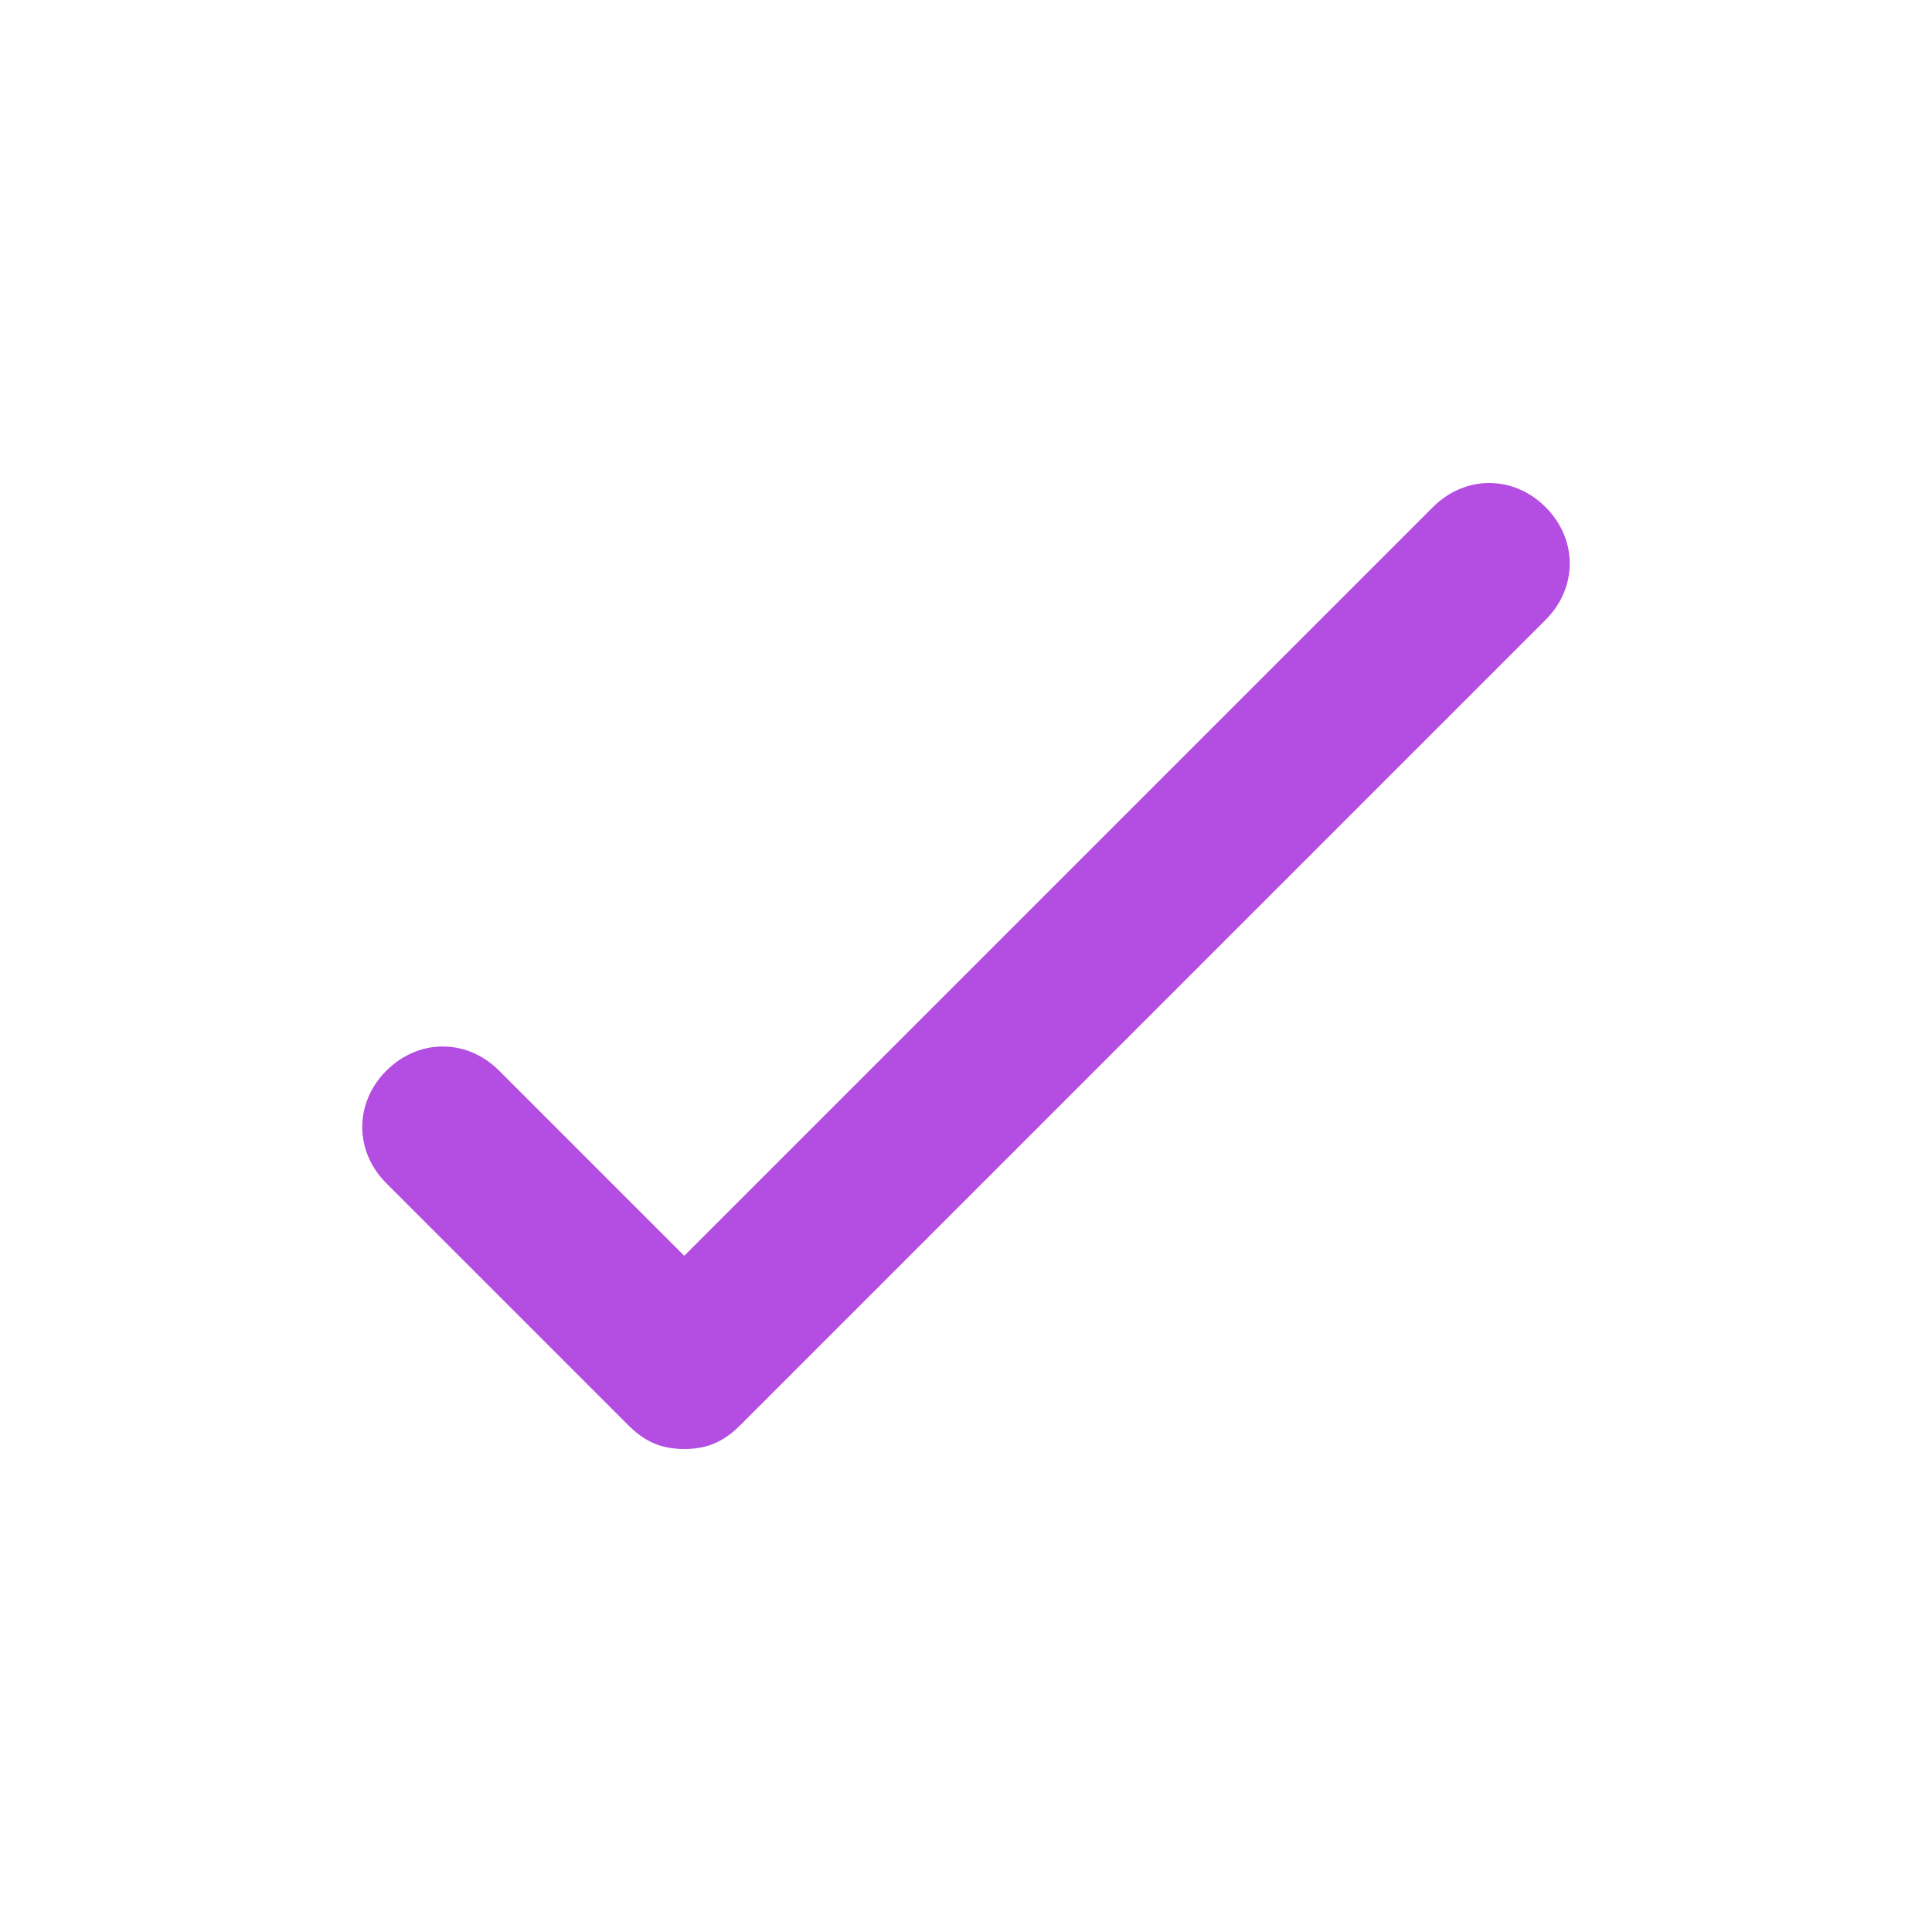 <svg xml:space="preserve" style="enable-background:new 0 0 24 24;" viewBox="0 0 24 24" y="0px" x="0px" xmlns:xlink="http://www.w3.org/1999/xlink" xmlns="http://www.w3.org/2000/svg" id="Livello_1" version="1.1">
<style type="text/css">
	.st0{fill:#B44DE1;}
</style>
<g>
	<path d="M8.5,18c-0.3,0-0.5-0.1-0.7-0.3l-3-3c-0.4-0.4-0.4-1,0-1.4c0.4-0.4,1-0.4,1.4,0l2.3,2.3l9.3-9.3
		c0.4-0.4,1-0.4,1.4,0c0.4,0.4,0.4,1,0,1.4l-10,10C9,17.9,8.8,18,8.5,18z" class="st0"></path>
</g>
</svg>
